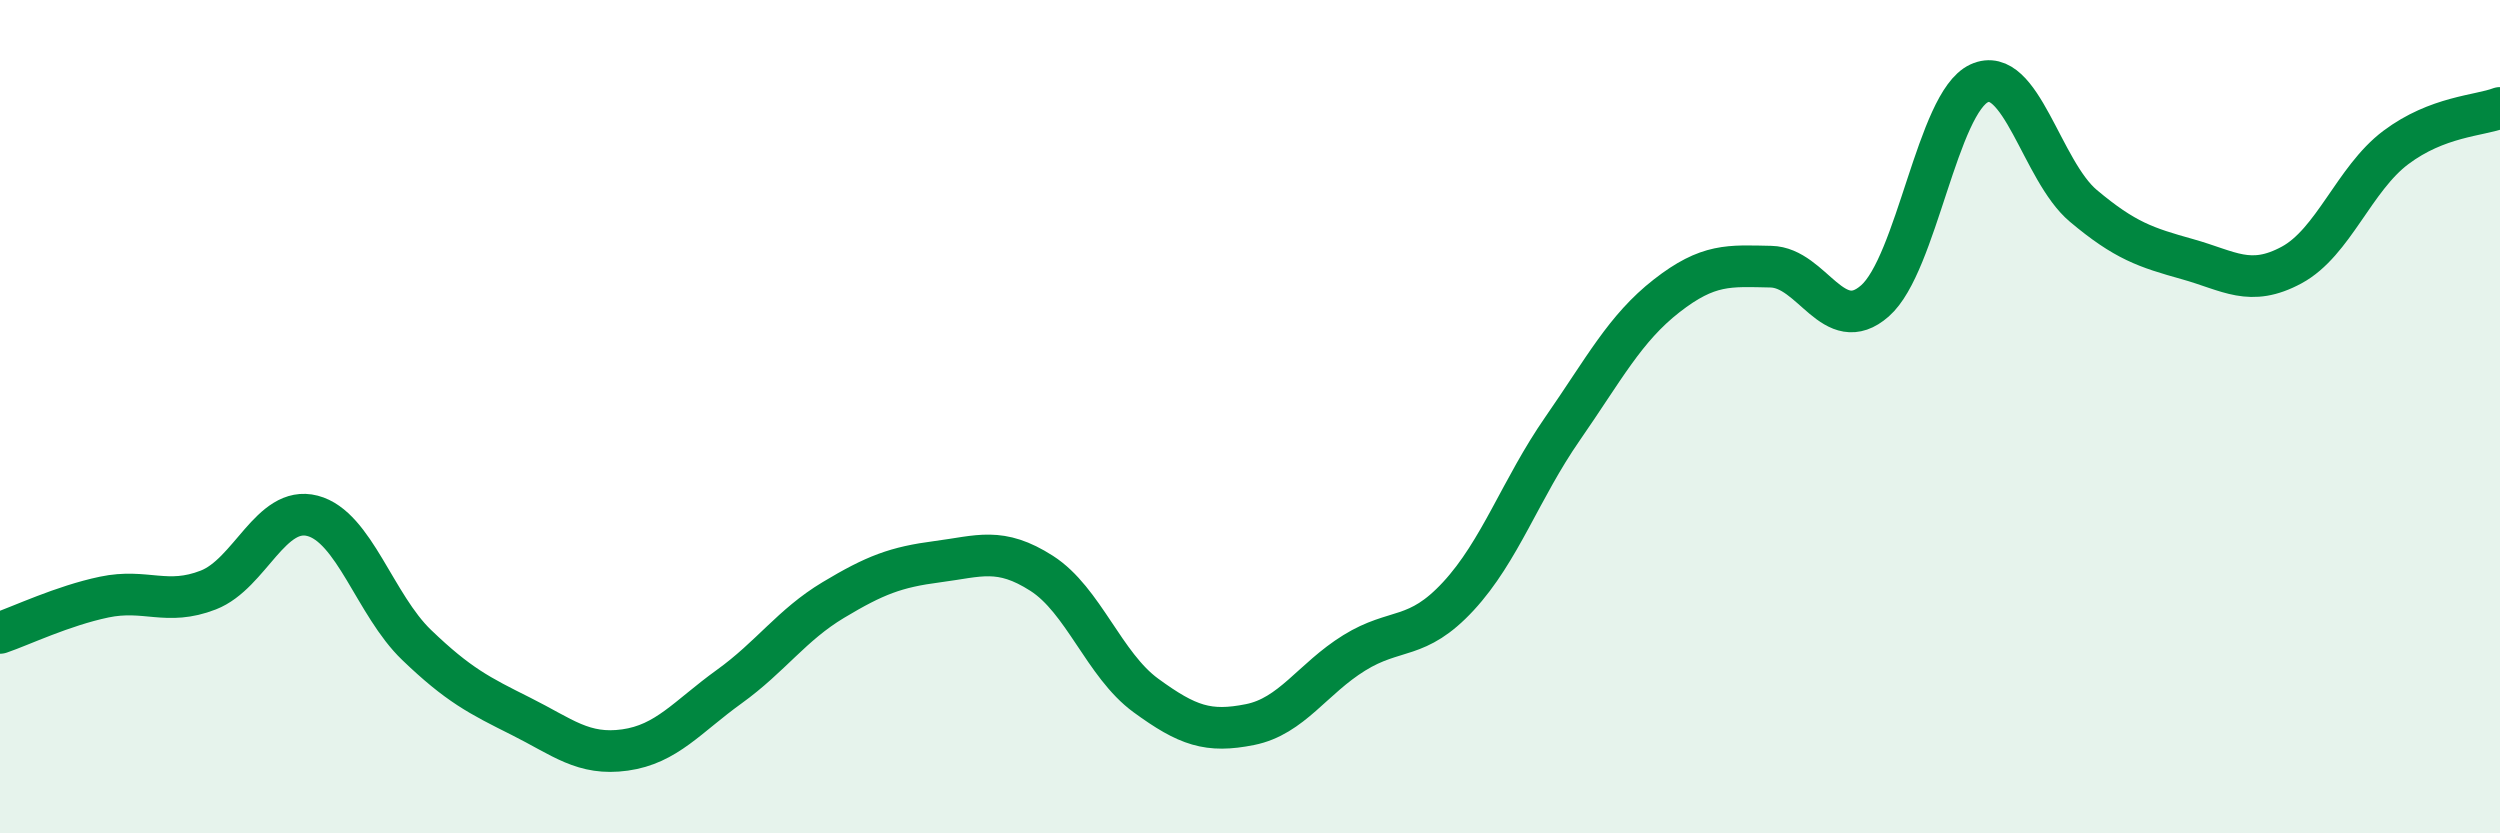 
    <svg width="60" height="20" viewBox="0 0 60 20" xmlns="http://www.w3.org/2000/svg">
      <path
        d="M 0,15.19 C 0.5,15.02 1.5,14.54 2.5,14.33 C 3.5,14.12 4,14.55 5,14.16 C 6,13.77 6.5,12.12 7.5,12.38 C 8.5,12.64 9,14.52 10,15.48 C 11,16.44 11.5,16.69 12.5,17.19 C 13.5,17.69 14,18.14 15,18 C 16,17.86 16.5,17.2 17.5,16.48 C 18.5,15.76 19,15 20,14.4 C 21,13.8 21.5,13.61 22.5,13.48 C 23.5,13.35 24,13.12 25,13.76 C 26,14.4 26.5,15.96 27.5,16.69 C 28.5,17.42 29,17.59 30,17.39 C 31,17.19 31.5,16.29 32.5,15.67 C 33.5,15.05 34,15.39 35,14.31 C 36,13.23 36.5,11.73 37.5,10.29 C 38.5,8.85 39,7.88 40,7.1 C 41,6.32 41.5,6.38 42.5,6.4 C 43.5,6.42 44,8.1 45,7.22 C 46,6.34 46.5,2.46 47.5,2 C 48.5,1.54 49,4.1 50,4.94 C 51,5.78 51.5,5.94 52.5,6.22 C 53.5,6.5 54,6.9 55,6.36 C 56,5.82 56.5,4.29 57.5,3.54 C 58.5,2.79 59.5,2.78 60,2.59L60 20L0 20Z"
        fill="#008740"
        opacity="0.1"
        stroke-linecap="round"
        stroke-linejoin="round"
      />
      <path
        d="M 0,15.19 C 0.5,15.02 1.5,14.54 2.5,14.33 C 3.5,14.12 4,14.55 5,14.16 C 6,13.77 6.5,12.12 7.5,12.38 C 8.5,12.64 9,14.52 10,15.48 C 11,16.44 11.5,16.69 12.5,17.19 C 13.5,17.69 14,18.14 15,18 C 16,17.86 16.5,17.2 17.5,16.48 C 18.5,15.76 19,15 20,14.4 C 21,13.8 21.5,13.61 22.5,13.48 C 23.5,13.35 24,13.12 25,13.76 C 26,14.4 26.5,15.96 27.5,16.69 C 28.5,17.42 29,17.59 30,17.39 C 31,17.19 31.5,16.29 32.5,15.67 C 33.5,15.05 34,15.39 35,14.31 C 36,13.23 36.5,11.73 37.5,10.29 C 38.5,8.85 39,7.88 40,7.1 C 41,6.32 41.5,6.38 42.5,6.4 C 43.5,6.42 44,8.1 45,7.22 C 46,6.34 46.5,2.46 47.5,2 C 48.5,1.54 49,4.1 50,4.94 C 51,5.78 51.5,5.94 52.5,6.22 C 53.5,6.5 54,6.9 55,6.36 C 56,5.82 56.5,4.29 57.5,3.54 C 58.5,2.79 59.5,2.78 60,2.59"
        stroke="#008740"
        stroke-width="1"
        fill="none"
        stroke-linecap="round"
        stroke-linejoin="round"
      />
    </svg>
  